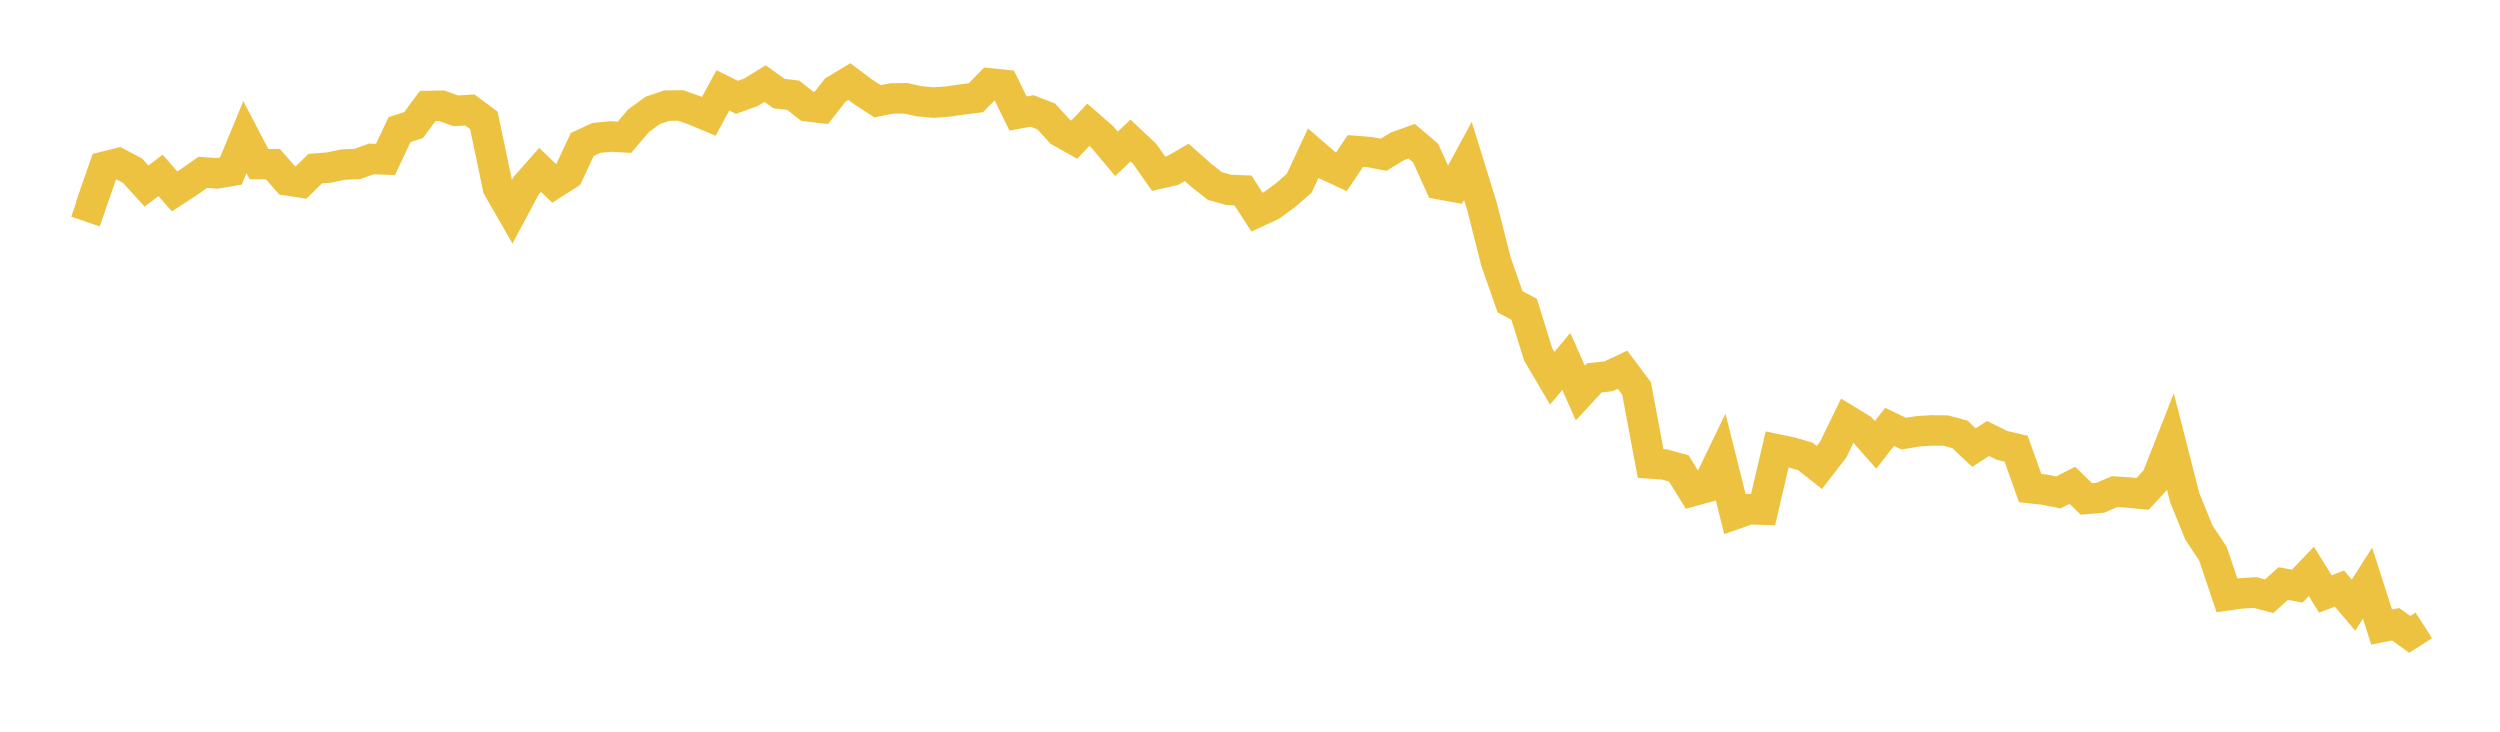 <svg width="164" height="48" xmlns="http://www.w3.org/2000/svg" xmlns:xlink="http://www.w3.org/1999/xlink"><path fill="none" stroke="rgb(237,194,64)" stroke-width="2" d="M5,13.27L5.922,13.586L6.844,10.933L7.766,10.708L8.689,11.192L9.611,12.205L10.533,11.506L11.455,12.556L12.377,11.957L13.299,11.308L14.222,11.373L15.144,11.218L16.066,8.993L16.988,10.763L17.91,10.774L18.832,11.829L19.754,11.972L20.677,11.063L21.599,10.987L22.521,10.795L23.443,10.758L24.365,10.424L25.287,10.462L26.21,8.503L27.132,8.204L28.054,6.953L28.976,6.936L29.898,7.271L30.82,7.214L31.743,7.901L32.665,12.311L33.587,13.914L34.509,12.187L35.431,11.142L36.353,12.032L37.275,11.446L38.198,9.476L39.12,9.048L40.042,8.953L40.964,9.004L41.886,7.921L42.808,7.247L43.731,6.93L44.653,6.917L45.575,7.246L46.497,7.634L47.419,5.93L48.341,6.383L49.263,6.053L50.186,5.483L51.108,6.139L52.03,6.246L52.952,6.97L53.874,7.081L54.796,5.907L55.719,5.351L56.641,6.042L57.563,6.641L58.485,6.461L59.407,6.447L60.329,6.647L61.251,6.727L62.174,6.663L63.096,6.528L64.018,6.412L64.94,5.472L65.862,5.568L66.784,7.448L67.707,7.278L68.629,7.634L69.551,8.647L70.473,9.161L71.395,8.182L72.317,8.989L73.24,10.091L74.162,9.219L75.084,10.083L76.006,11.397L76.928,11.185L77.85,10.653L78.772,11.473L79.695,12.201L80.617,12.457L81.539,12.493L82.461,13.918L83.383,13.491L84.305,12.823L85.228,12.023L86.15,10.047L87.072,10.844L87.994,11.274L88.916,9.904L89.838,9.975L90.76,10.154L91.683,9.592L92.605,9.263L93.527,10.048L94.449,12.09L95.371,12.259L96.293,10.558L97.216,13.534L98.138,17.165L99.06,19.798L99.982,20.287L100.904,23.248L101.826,24.814L102.749,23.711L103.671,25.785L104.593,24.786L105.515,24.687L106.437,24.254L107.359,25.483L108.281,30.405L109.204,30.471L110.126,30.723L111.048,32.213L111.97,31.96L112.892,30.053L113.814,33.73L114.737,33.404L115.659,33.434L116.581,29.479L117.503,29.67L118.425,29.939L119.347,30.667L120.269,29.473L121.192,27.573L122.114,28.135L123.036,29.18L123.958,28.002L124.88,28.447L125.802,28.295L126.725,28.234L127.647,28.246L128.569,28.493L129.491,29.361L130.413,28.763L131.335,29.217L132.257,29.435L133.18,32.018L134.102,32.12L135.024,32.303L135.946,31.834L136.868,32.73L137.79,32.649L138.713,32.25L139.635,32.309L140.557,32.399L141.479,31.397L142.401,29.049L143.323,32.663L144.246,34.93L145.168,36.32L146.09,39.057L147.012,38.926L147.934,38.87L148.856,39.112L149.778,38.281L150.701,38.449L151.623,37.485L152.545,38.962L153.467,38.611L154.389,39.694L155.311,38.253L156.234,41.131L157.156,40.95L158.078,41.616L159,41.024"></path></svg>